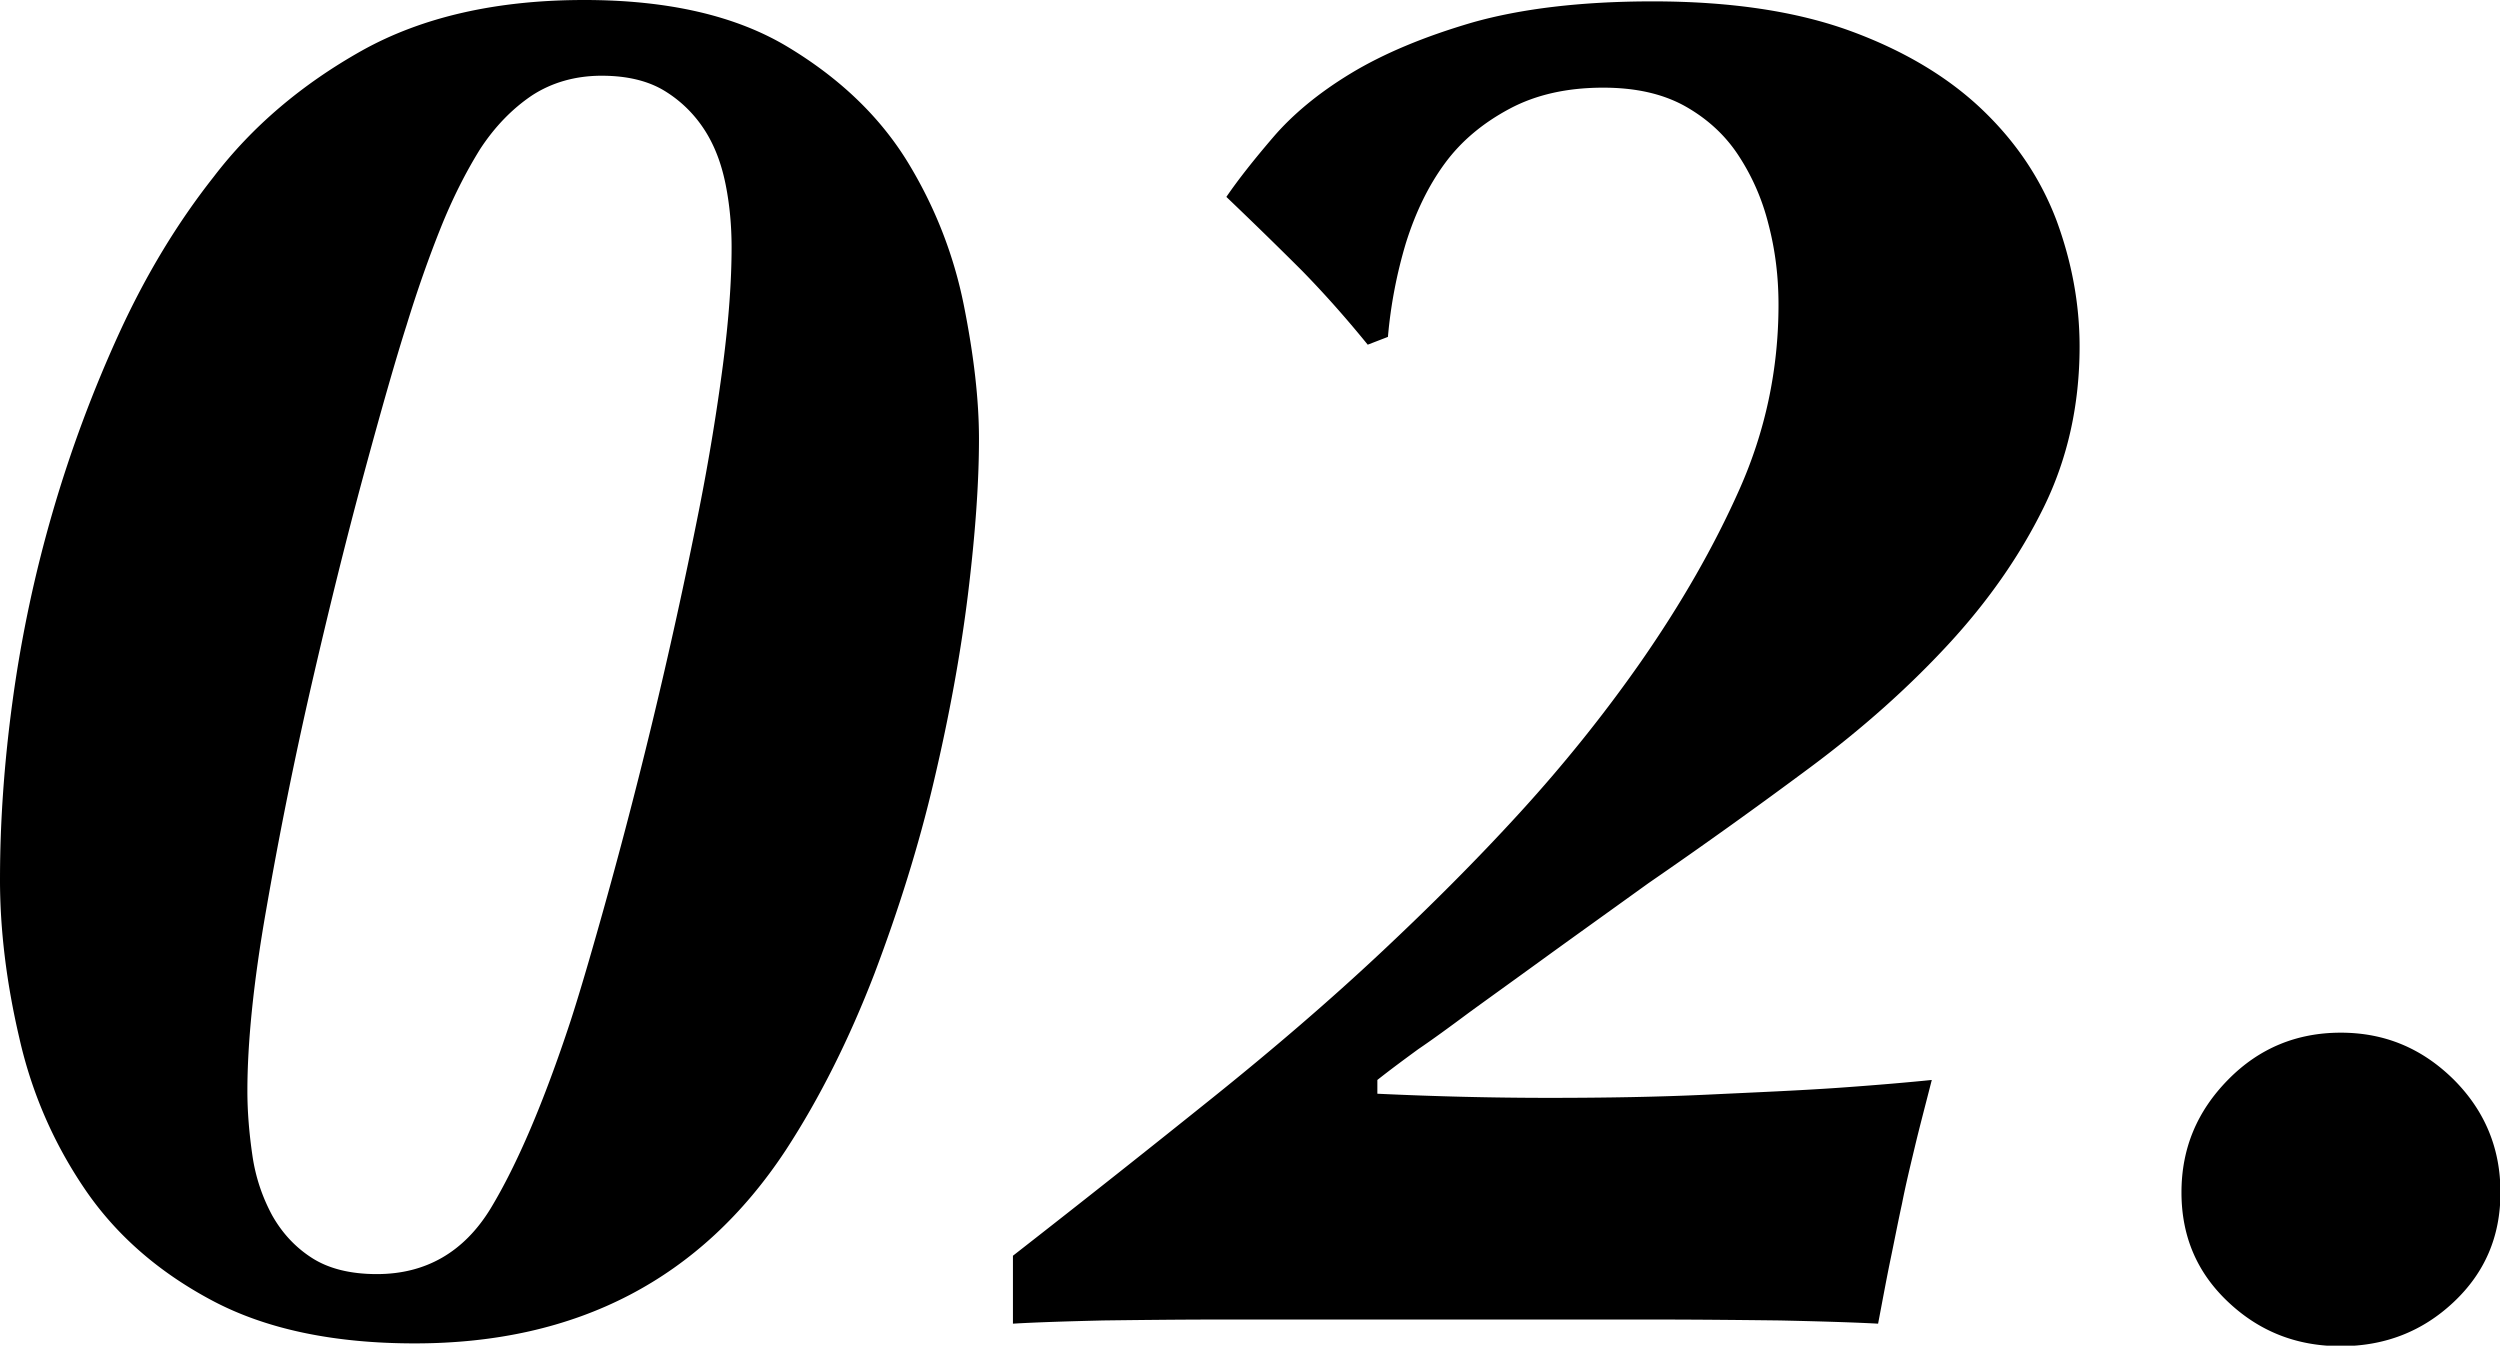 <svg xmlns="http://www.w3.org/2000/svg" viewBox="0 0 54.47 29.32"><path d="M0 19.16c0-1.24.09-2.55.28-3.93a28.483 28.483 0 0 1 2.33-8c.58-1.26 1.26-2.38 2.04-3.37.84-1.1 1.92-2.02 3.24-2.76C9.2.37 10.82 0 12.73 0c1.82 0 3.3.34 4.43 1.02 1.13.68 2 1.51 2.61 2.5.6.98 1.01 2.03 1.23 3.13.22 1.1.33 2.07.33 2.91 0 .96-.08 2.08-.24 3.39-.16 1.3-.41 2.66-.74 4.06-.33 1.41-.77 2.81-1.3 4.21-.54 1.4-1.18 2.69-1.93 3.84-1.85 2.81-4.55 4.21-8.08 4.21-1.77 0-3.24-.31-4.41-.93s-2.1-1.43-2.78-2.43c-.68-1-1.16-2.1-1.43-3.3-.28-1.2-.42-2.35-.42-3.45zM15.94 5.39c0-.46-.04-.92-.13-1.37-.09-.45-.24-.85-.46-1.19s-.51-.63-.87-.85c-.36-.22-.82-.33-1.37-.33-.58 0-1.09.15-1.52.43-.43.29-.81.68-1.13 1.17-.31.5-.6 1.07-.86 1.72s-.51 1.36-.74 2.11c-.23.72-.54 1.8-.93 3.24s-.77 2.98-1.15 4.63a93.3 93.3 0 0 0-.98 4.87c-.28 1.59-.41 2.91-.41 3.95 0 .46.04.93.11 1.41.07.48.22.91.43 1.3.22.39.51.7.87.93.36.23.83.35 1.41.35 1.07 0 1.9-.48 2.48-1.43.58-.96 1.16-2.32 1.74-4.08.14-.43.33-1.06.56-1.87a116.333 116.333 0 0 0 2.24-9.27c.22-1.11.39-2.16.52-3.15.13-1 .19-1.85.19-2.57zM26.43 23.91c1.32-1.06 2.53-2.1 3.63-3.13 1.1-1.03 2.12-2.05 3.06-3.08.94-1.03 1.82-2.12 2.63-3.28.87-1.25 1.59-2.5 2.15-3.76s.85-2.6.85-4.02c0-.61-.07-1.19-.22-1.76-.14-.56-.37-1.07-.67-1.52-.3-.45-.7-.8-1.17-1.06-.48-.26-1.06-.39-1.76-.39-.78 0-1.46.15-2.04.46s-1.05.7-1.41 1.19c-.36.49-.64 1.07-.85 1.74-.2.67-.33 1.35-.39 2.04l-.44.17c-.52-.64-1-1.17-1.43-1.61-.43-.43-.98-.97-1.65-1.61.26-.38.6-.81 1.02-1.3.42-.49.98-.96 1.69-1.39.71-.43 1.59-.8 2.65-1.11 1.06-.3 2.37-.46 3.93-.46 1.71 0 3.15.22 4.32.65 1.17.43 2.13 1.01 2.87 1.72.74.71 1.27 1.51 1.61 2.41.33.9.5 1.81.5 2.74 0 1.27-.26 2.44-.78 3.5s-1.22 2.06-2.09 3-1.87 1.83-3 2.67c-1.13.84-2.3 1.68-3.52 2.52-.93.67-1.7 1.22-2.32 1.67s-1.15.83-1.59 1.15c-.43.32-.8.59-1.11.8-.3.22-.6.44-.89.67v.3c1.28.06 2.52.09 3.74.09 1.24 0 2.4-.02 3.45-.07s2.01-.09 2.87-.15c.85-.06 1.53-.12 2.02-.17-.14.55-.27 1.04-.37 1.46-.1.42-.2.83-.28 1.24-.09.41-.17.83-.26 1.26-.09.44-.17.88-.26 1.35-.55-.03-1.26-.05-2.13-.07-.87-.01-1.78-.02-2.74-.02h-9.48c-.88 0-1.73.01-2.54.02-.81.02-1.46.04-1.96.07v-1.48c1.59-1.24 3.04-2.39 4.36-3.45zM51 22.5c.96 0 1.77.34 2.46 1.02.68.68 1.02 1.5 1.02 2.46s-.34 1.75-1.02 2.39c-.68.64-1.5.96-2.46.96s-1.77-.32-2.45-.96c-.68-.64-1.02-1.43-1.02-2.39s.34-1.77 1.02-2.46c.67-.68 1.49-1.02 2.45-1.02z"/></svg>